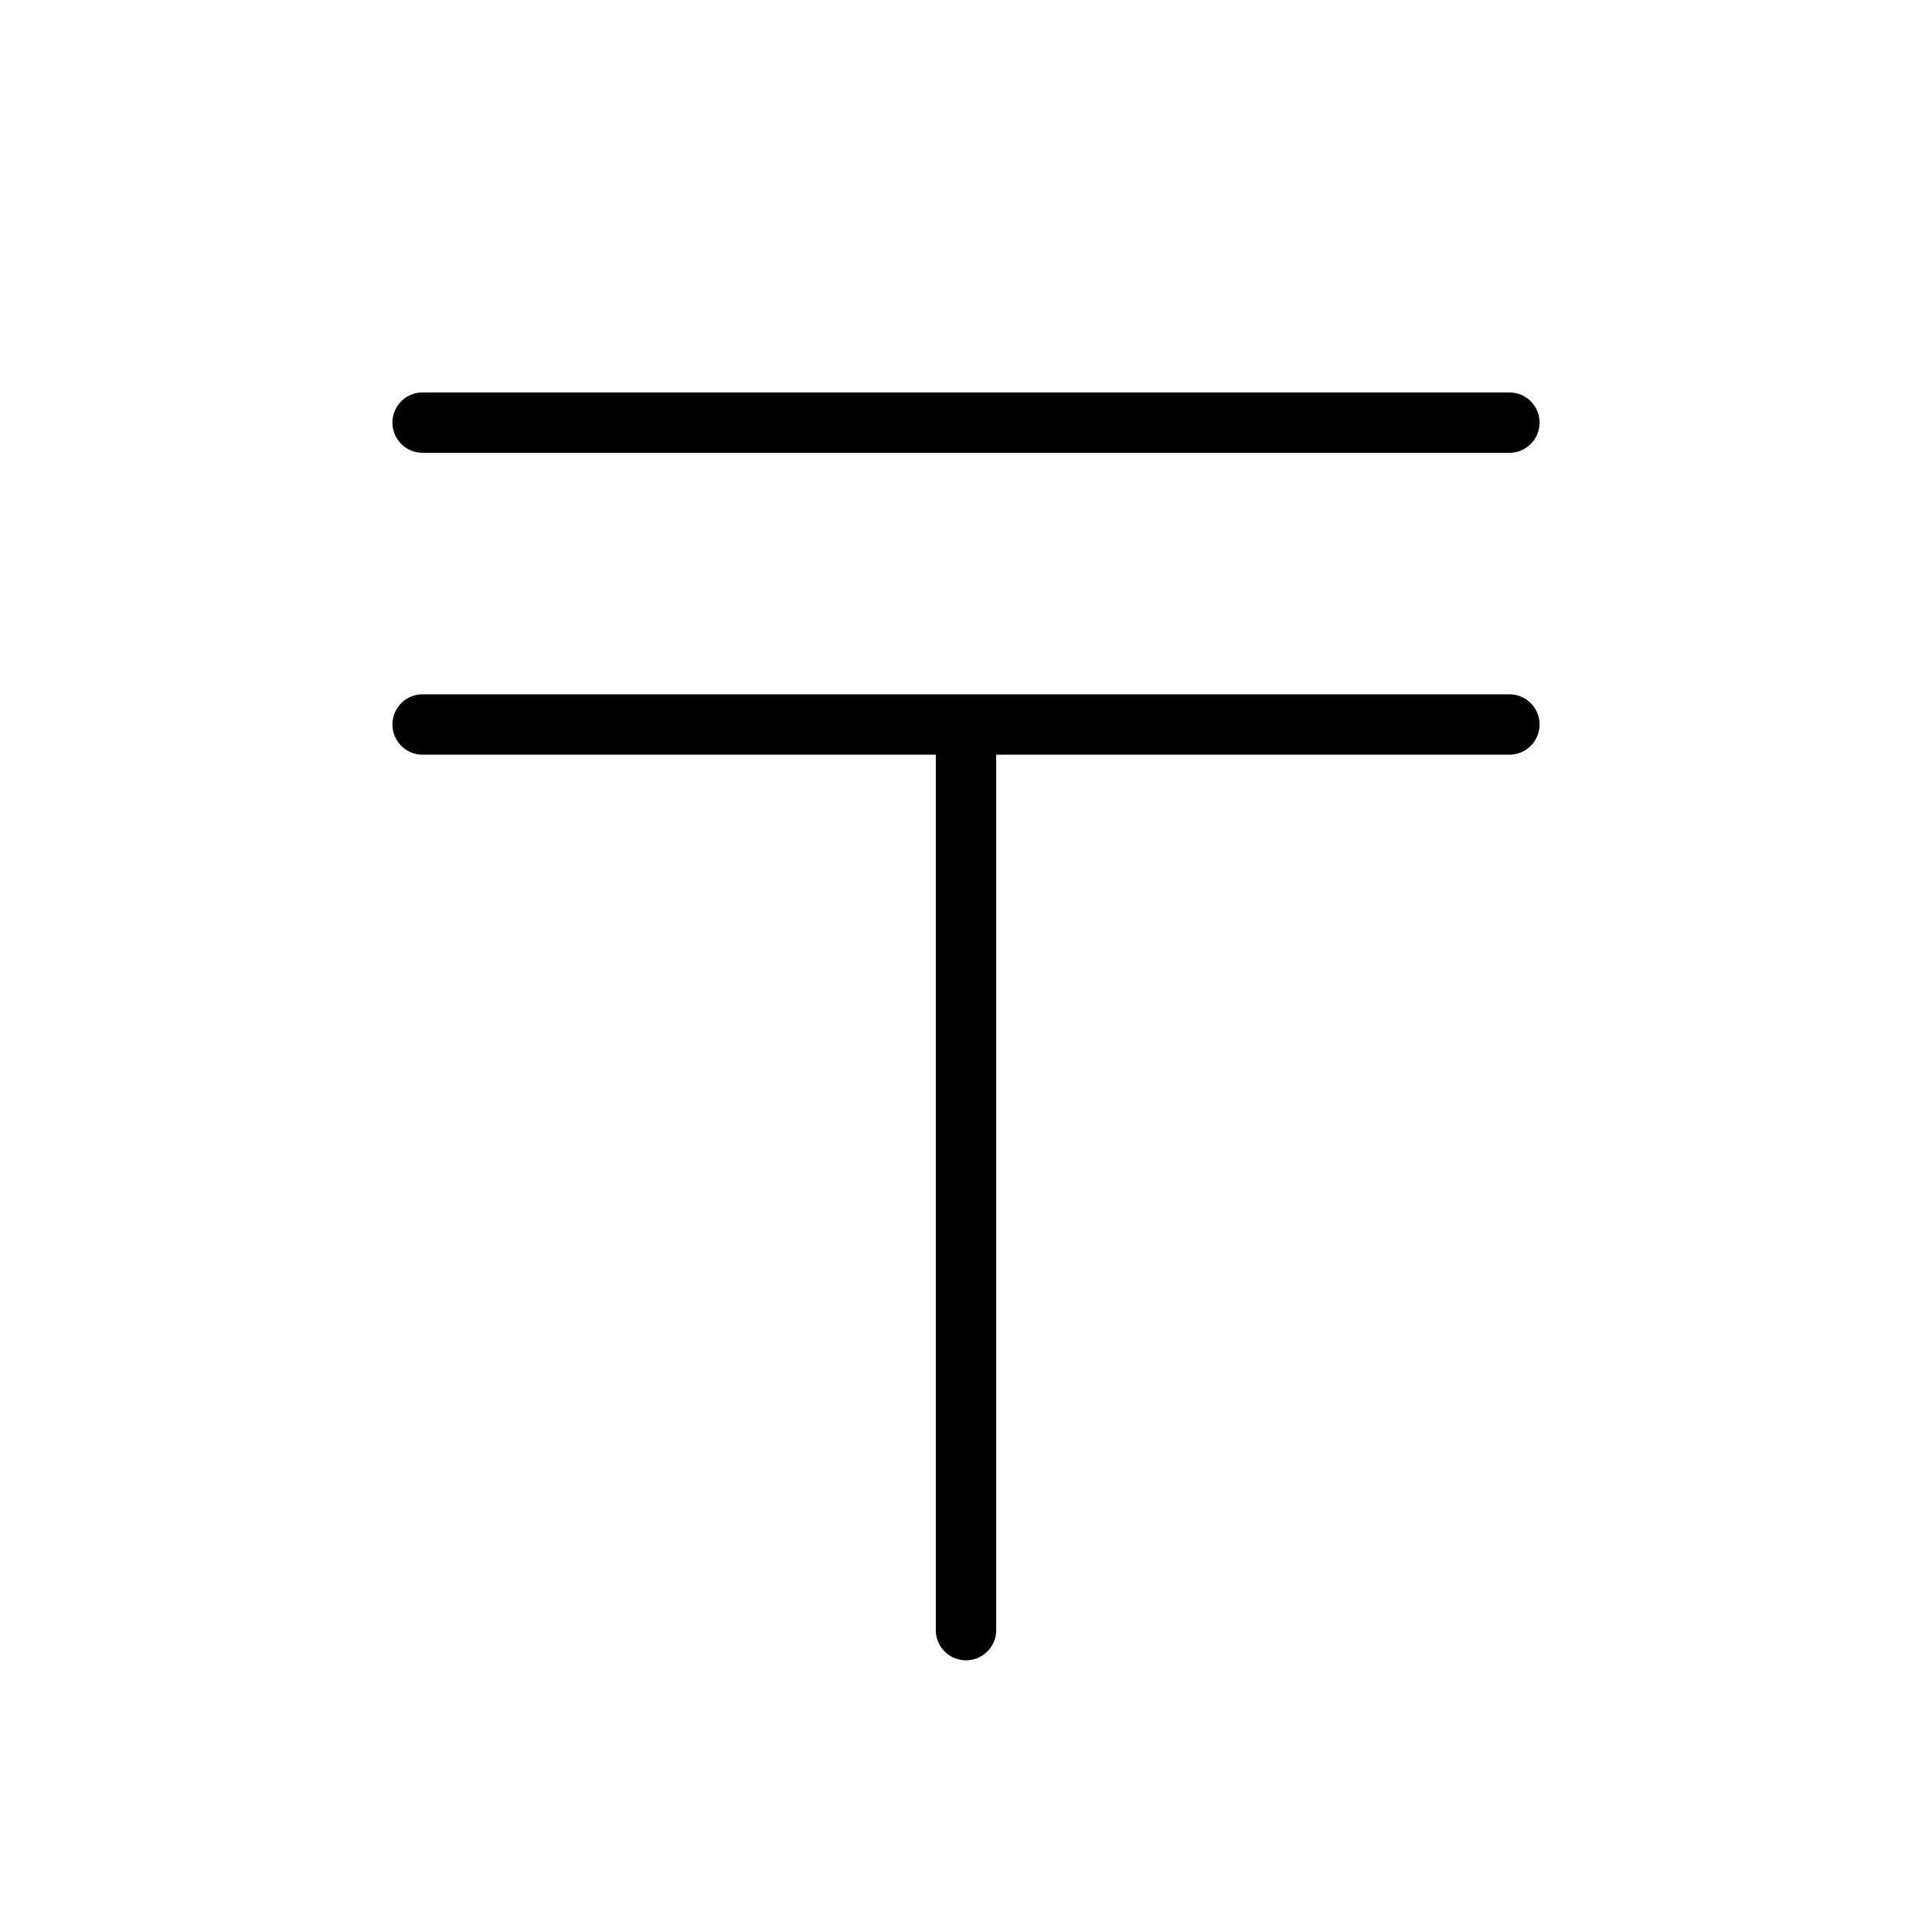 <svg xmlns="http://www.w3.org/2000/svg" viewBox="0 0 256 256" fill="currentColor"><path d="M204,96a4,4,0,0,1-4,4H132V216a4,4,0,0,1-8,0V100H56a4,4,0,0,1,0-8H200A4,4,0,0,1,204,96ZM56,60H200a4,4,0,0,0,0-8H56a4,4,0,0,0,0,8Z"/></svg>